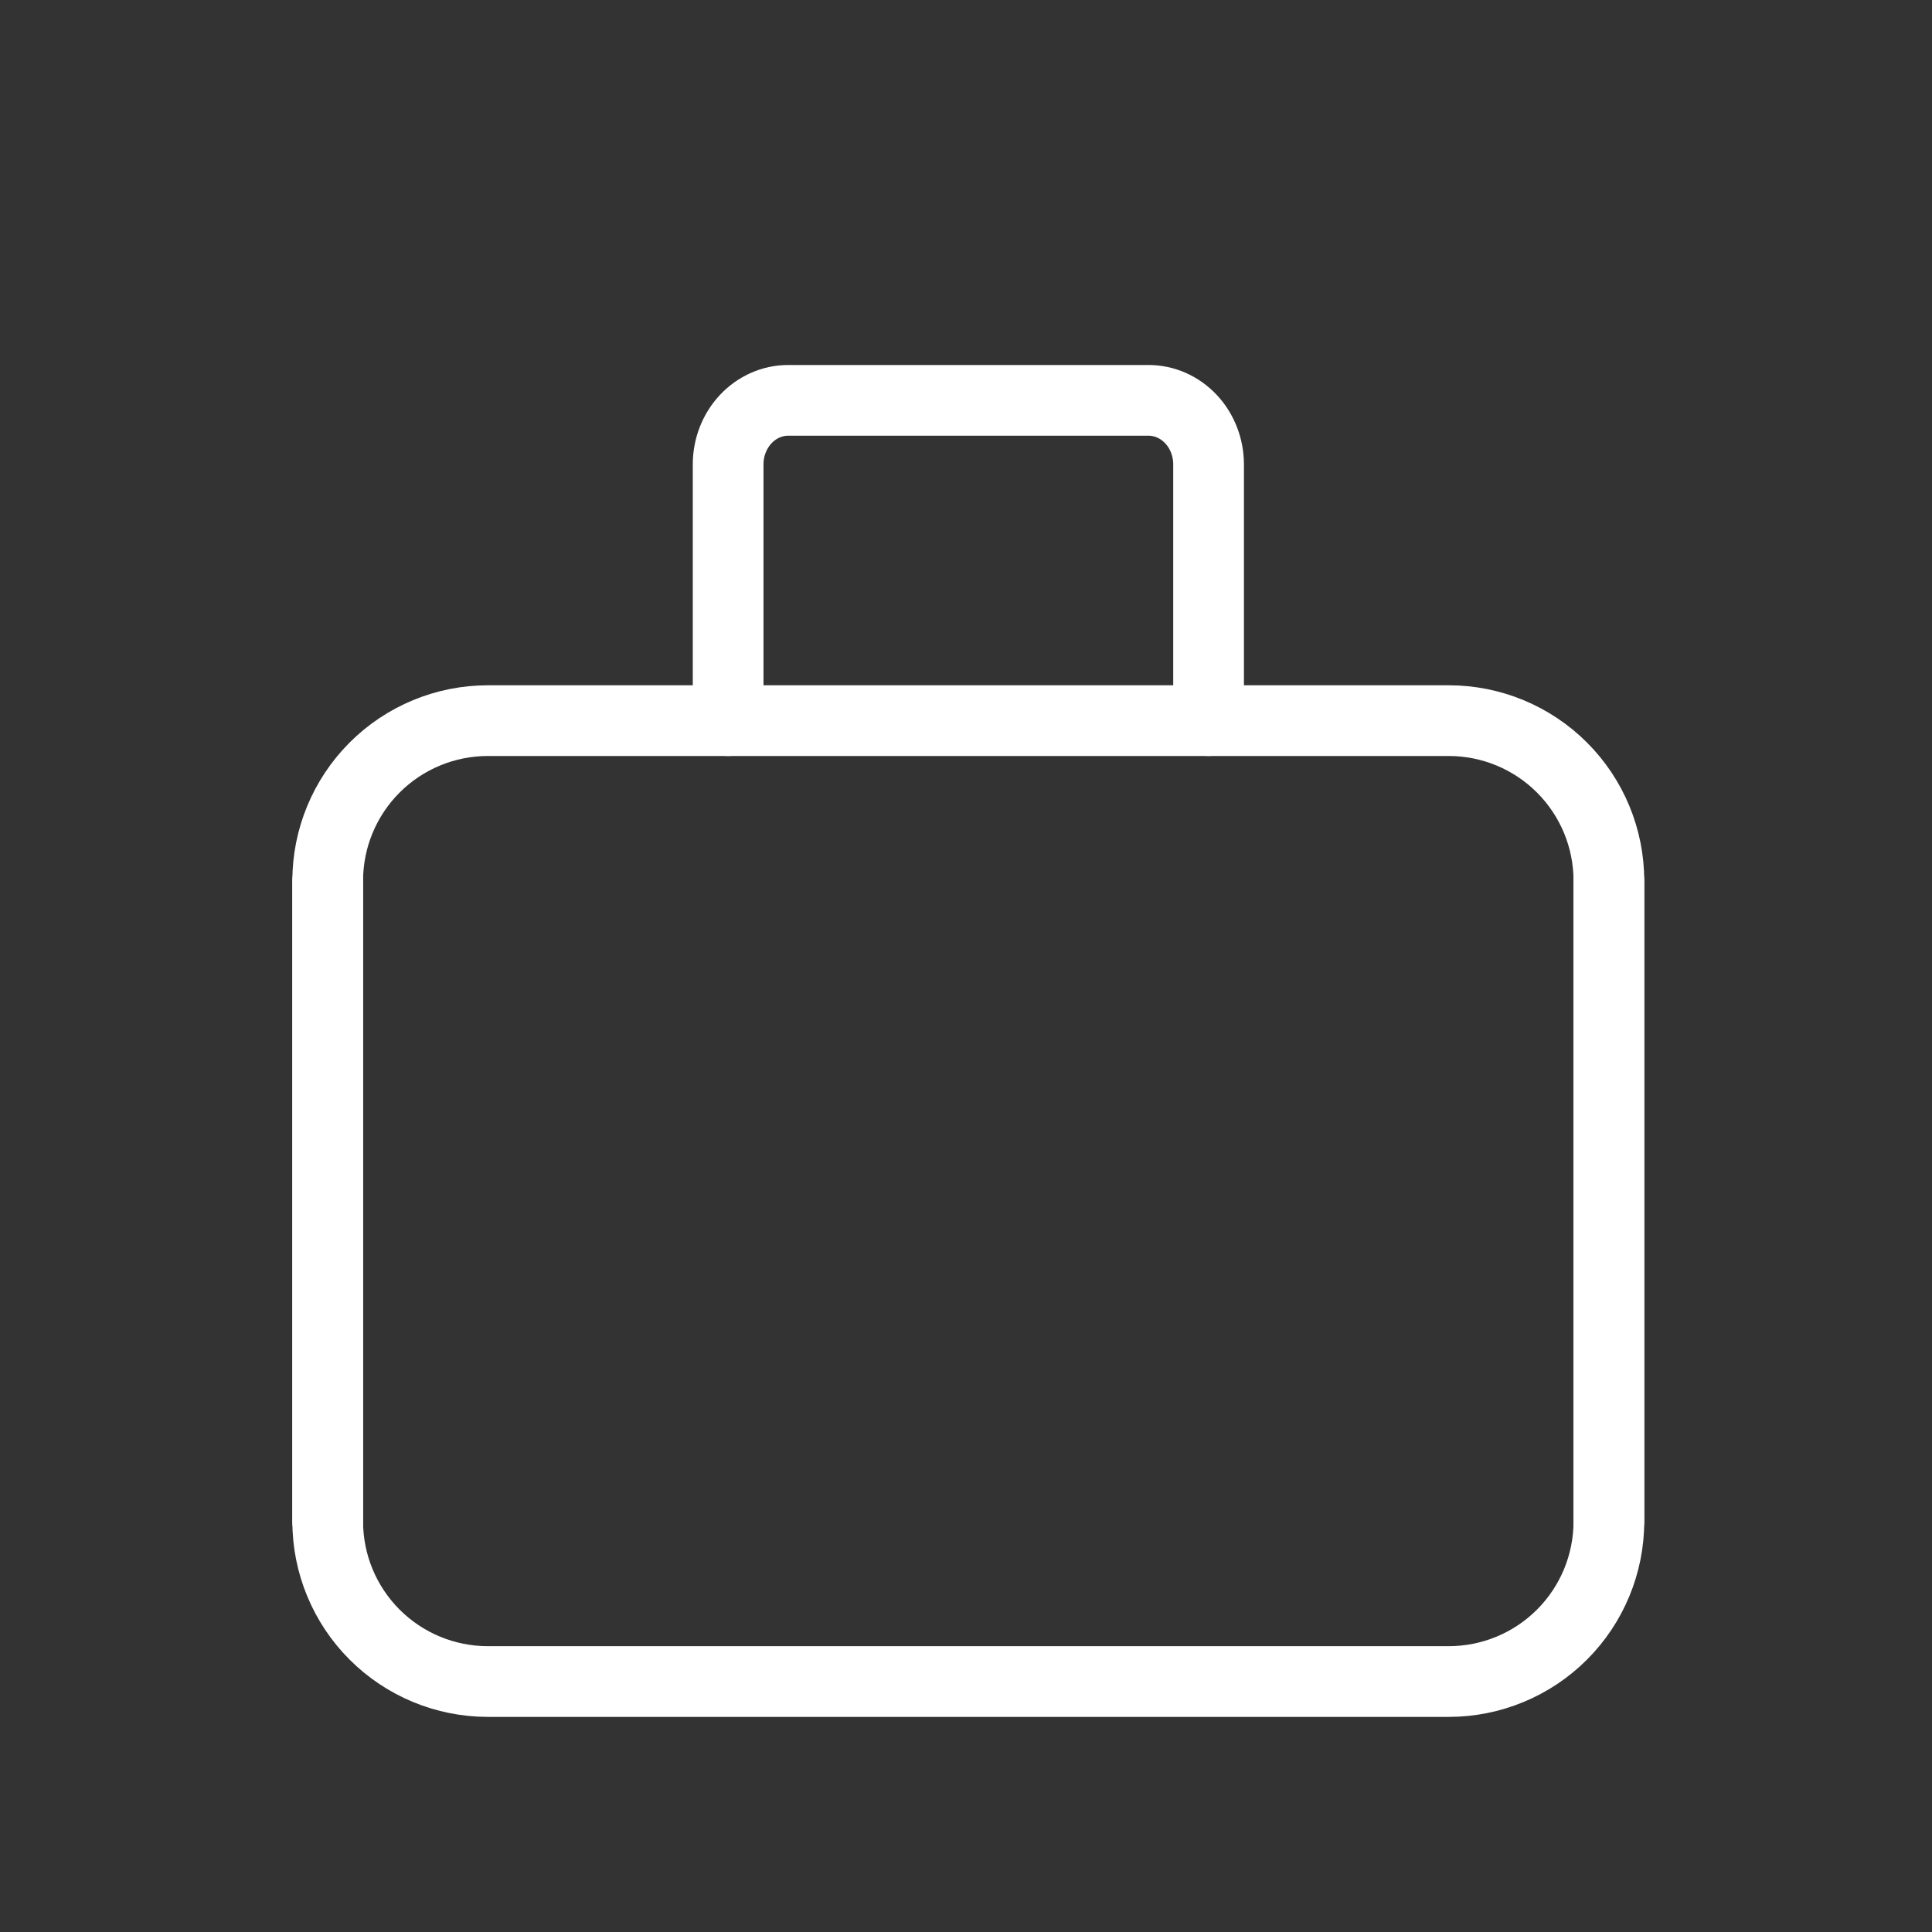 <svg width="50" height="50" viewBox="0 0 50 50" fill="none" xmlns="http://www.w3.org/2000/svg">
<rect x="0" y="0" width="50" height="50" fill="#333333" stroke="none"/>
<path d="M41.638 22.795V39.373C41.638 40.473 41.201 41.527 40.424 42.304C39.647 43.081 38.593 43.518 37.493 43.518H12.626C11.526 43.518 10.472 43.081 9.695 42.304C8.918 41.527 8.481 40.473 8.481 39.373V22.795" stroke="white" stroke-width="1.83" stroke-linecap="round" stroke-linejoin="round"/>
<path d="M8.481 39.373L8.481 22.795C8.481 21.696 8.918 20.642 9.695 19.864C10.472 19.087 11.527 18.65 12.626 18.65L37.494 18.65C38.593 18.65 39.647 19.087 40.424 19.864C41.202 20.642 41.638 21.696 41.638 22.795L41.638 39.373" stroke="white" stroke-width="1.83" stroke-linecap="round" stroke-linejoin="round"/>
<path d="M18.844 18.65L18.844 12.019C18.844 11.579 19.008 11.158 19.299 10.847C19.591 10.536 19.986 10.361 20.398 10.361L29.724 10.361C30.136 10.361 30.531 10.536 30.823 10.847C31.114 11.158 31.278 11.579 31.278 12.019L31.278 18.65" stroke="white" stroke-width="1.83" stroke-linecap="round" stroke-linejoin="round"/>
</svg>
